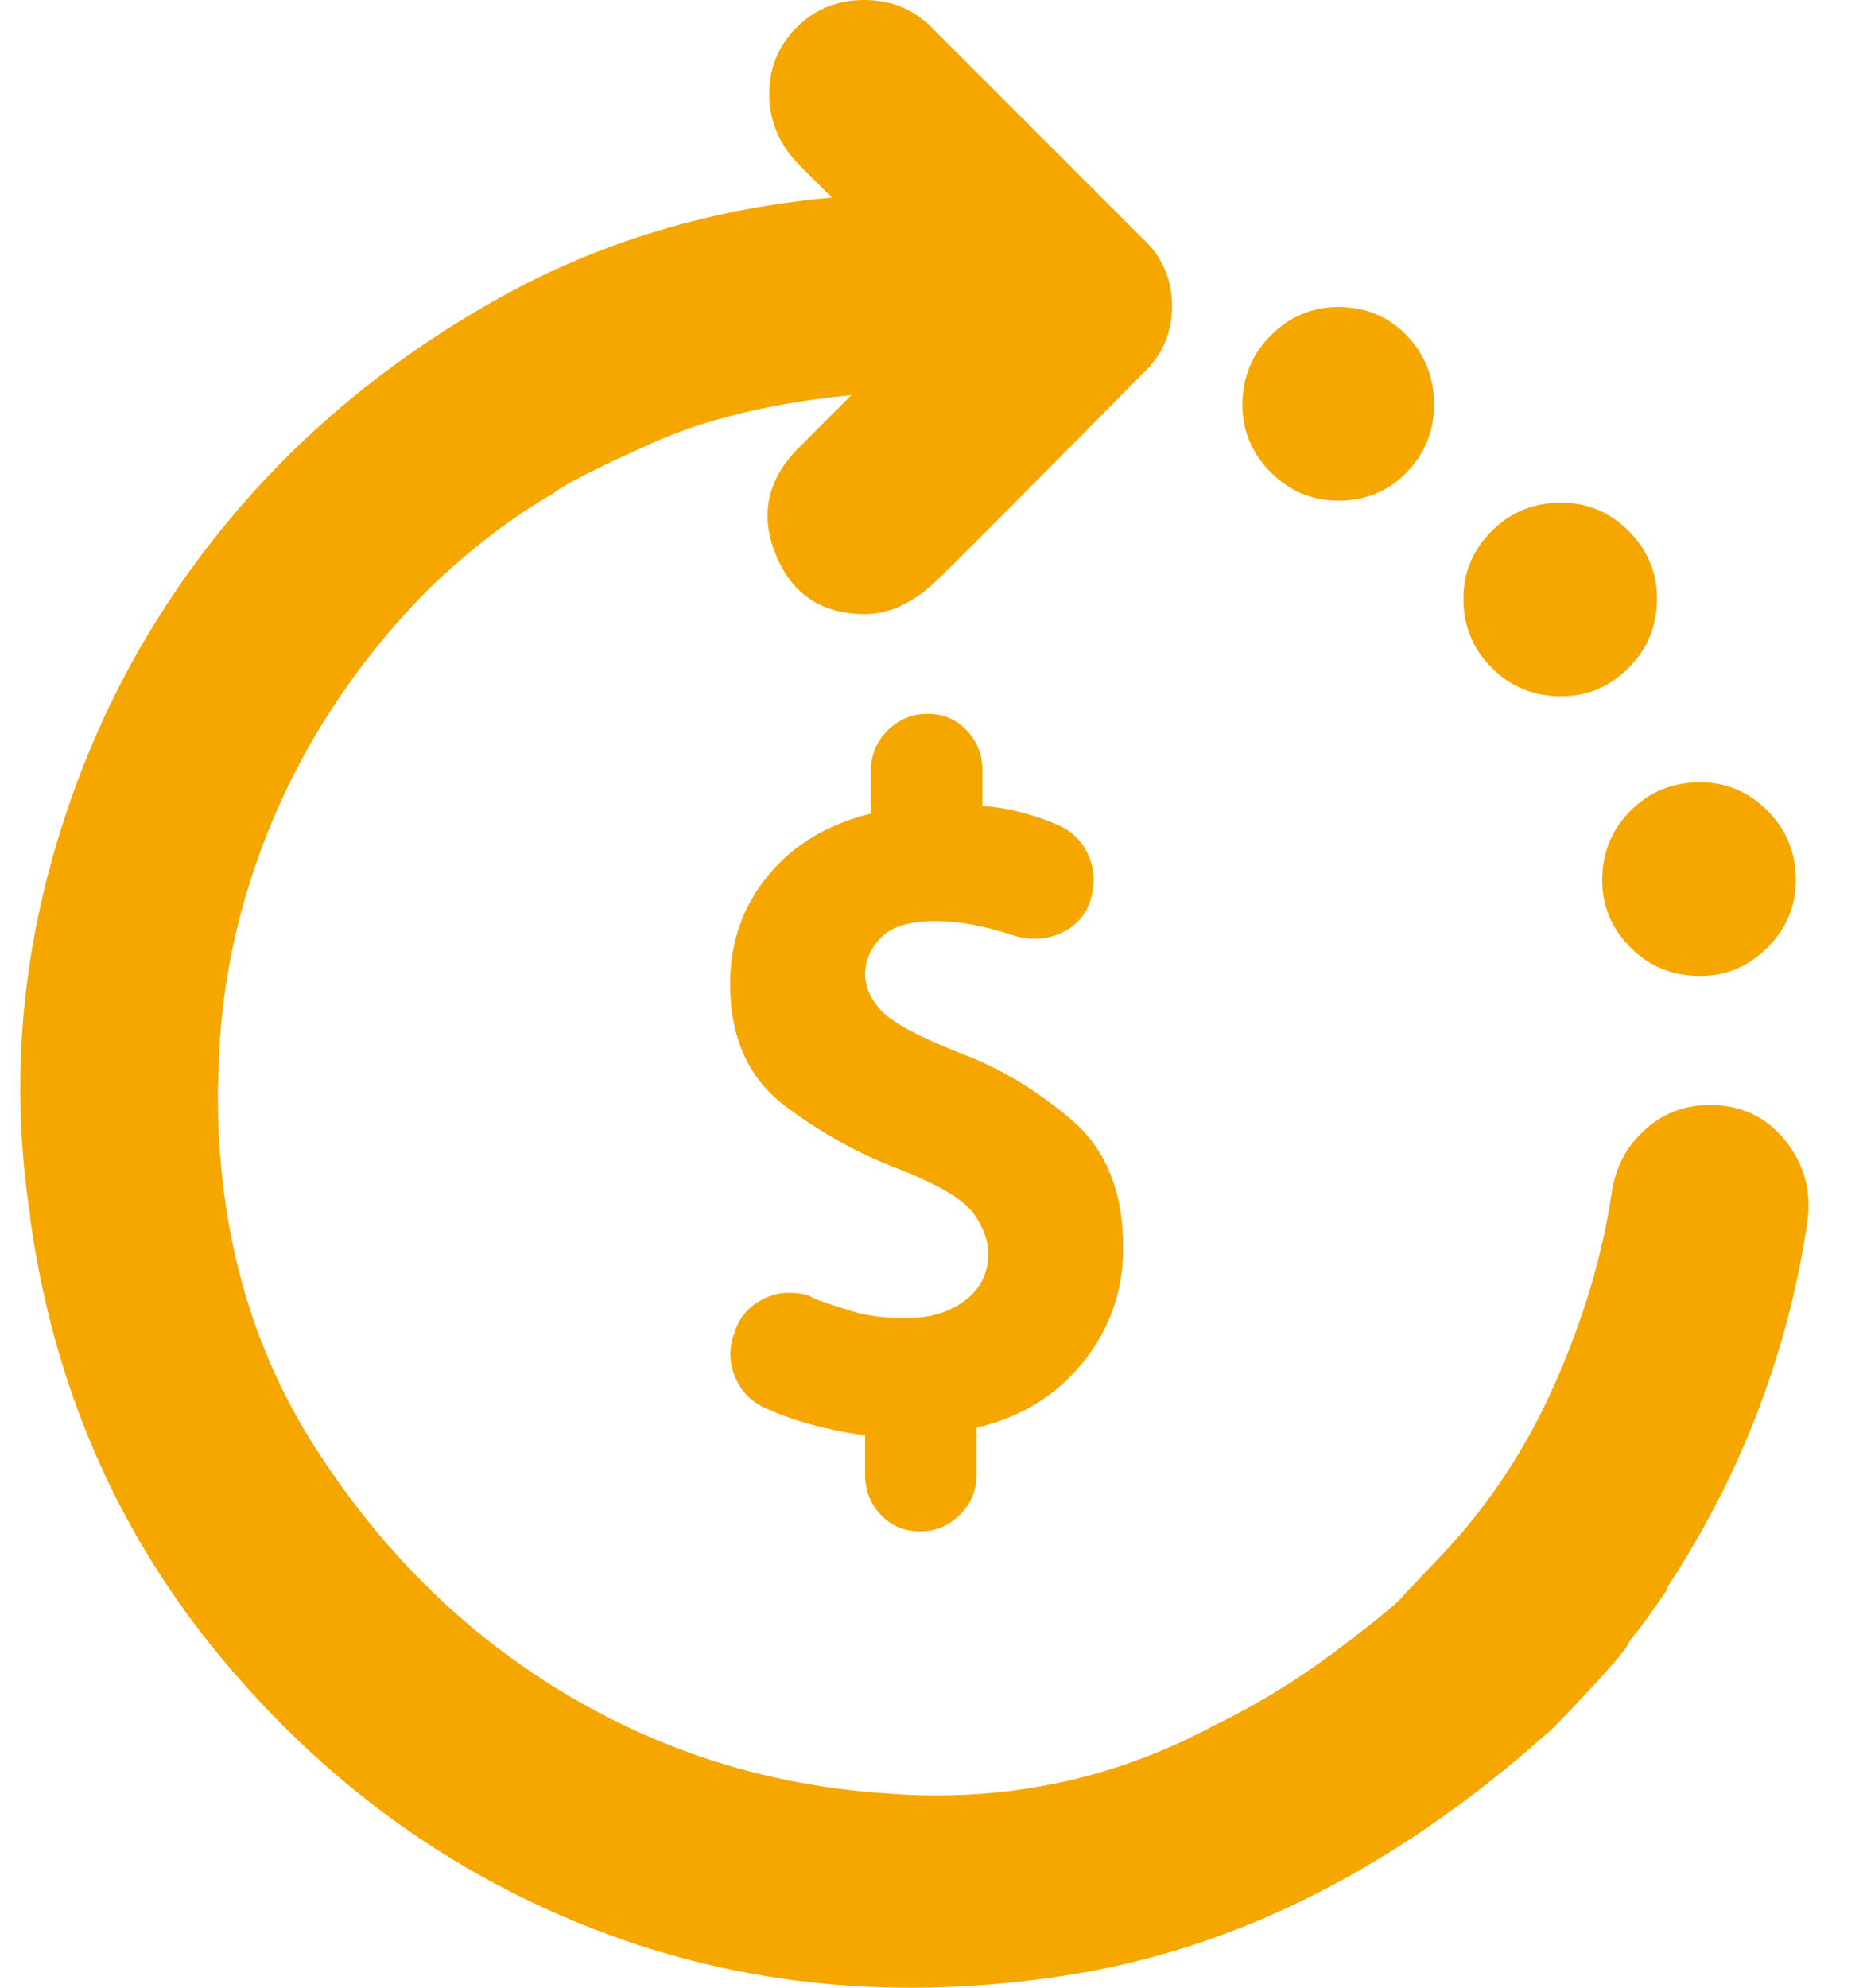 <svg width="30" height="32" viewBox="0 0 30 32" fill="none" xmlns="http://www.w3.org/2000/svg">
<path d="M27.532 17.789C28.036 17.789 28.44 17.978 28.744 18.356C29.049 18.734 29.169 19.164 29.106 19.647C28.959 20.675 28.697 21.688 28.319 22.685C27.942 23.682 27.448 24.642 26.84 25.566V25.598C26.756 25.723 26.661 25.86 26.556 26.007C26.451 26.154 26.346 26.29 26.241 26.416C26.241 26.479 26.026 26.741 25.596 27.203C25.166 27.665 24.929 27.906 24.887 27.927C22.453 30.089 19.881 31.38 17.174 31.8C14.487 32.22 11.968 31.979 9.617 31.076C7.266 30.173 5.251 28.715 3.572 26.7C1.893 24.684 0.864 22.323 0.486 19.615V19.584C0.192 17.653 0.308 15.743 0.833 13.854C1.357 11.964 2.208 10.264 3.383 8.753C4.558 7.242 6.007 5.982 7.728 4.975C9.428 3.967 11.317 3.369 13.395 3.18L12.829 2.613C12.535 2.298 12.388 1.931 12.388 1.511C12.388 1.091 12.535 0.735 12.829 0.441C13.122 0.147 13.485 1.90735e-06 13.915 1.90735e-06C14.345 1.90735e-06 14.707 0.147 15.001 0.441L18.401 3.841C18.716 4.135 18.874 4.497 18.874 4.927C18.874 5.358 18.716 5.72 18.401 6.014C16.596 7.84 15.5 8.942 15.111 9.32C14.723 9.697 14.329 9.886 13.931 9.886C13.238 9.886 12.76 9.572 12.498 8.942C12.236 8.312 12.346 7.745 12.829 7.242L13.71 6.36C12.43 6.486 11.349 6.748 10.467 7.147C9.586 7.546 9.071 7.808 8.924 7.934C8.232 8.333 7.56 8.847 6.909 9.477C6.28 10.107 5.723 10.805 5.241 11.571C4.758 12.337 4.37 13.161 4.076 14.042C3.782 14.924 3.603 15.827 3.54 16.75C3.54 16.75 3.535 16.876 3.525 17.128C3.514 17.38 3.509 17.506 3.509 17.506C3.488 19.689 4.002 21.609 5.052 23.268C6.122 24.947 7.455 26.269 9.05 27.235C10.646 28.2 12.388 28.746 14.277 28.872C16.166 29.019 17.929 28.652 19.566 27.77C20.259 27.434 20.931 27.02 21.581 26.526C22.232 26.033 22.578 25.744 22.62 25.66C22.642 25.64 22.741 25.535 22.92 25.346C23.098 25.157 23.198 25.052 23.219 25.031C23.974 24.233 24.583 23.31 25.045 22.26C25.507 21.211 25.811 20.182 25.958 19.174C26.021 18.776 26.199 18.445 26.493 18.183C26.787 17.92 27.133 17.789 27.532 17.789ZM25.8 14.168C25.8 14.588 25.953 14.95 26.257 15.255C26.561 15.559 26.934 15.711 27.375 15.711C27.795 15.711 28.157 15.559 28.461 15.255C28.765 14.95 28.918 14.588 28.918 14.168C28.918 13.728 28.765 13.355 28.461 13.051C28.157 12.746 27.795 12.594 27.375 12.594C26.934 12.594 26.561 12.746 26.257 13.051C25.953 13.355 25.8 13.728 25.8 14.168ZM23.565 9.634C23.565 10.075 23.717 10.448 24.022 10.752C24.326 11.057 24.698 11.209 25.139 11.209C25.559 11.209 25.921 11.057 26.226 10.752C26.53 10.448 26.682 10.075 26.682 9.634C26.682 9.215 26.53 8.853 26.226 8.548C25.921 8.244 25.559 8.092 25.139 8.092C24.698 8.092 24.326 8.244 24.022 8.548C23.717 8.853 23.565 9.215 23.565 9.634ZM20.007 6.517C20.007 6.937 20.159 7.299 20.464 7.604C20.768 7.908 21.13 8.06 21.55 8.06C21.991 8.06 22.358 7.908 22.652 7.604C22.946 7.299 23.093 6.937 23.093 6.517C23.093 6.077 22.946 5.704 22.652 5.4C22.358 5.095 21.991 4.943 21.55 4.943C21.13 4.943 20.768 5.095 20.464 5.4C20.159 5.704 20.007 6.077 20.007 6.517ZM20.007 6.517C20.007 6.937 20.159 7.299 20.464 7.604C20.768 7.908 21.13 8.06 21.55 8.06C21.991 8.06 22.358 7.908 22.652 7.604C22.946 7.299 23.093 6.937 23.093 6.517C23.093 6.077 22.946 5.704 22.652 5.4C22.358 5.095 21.991 4.943 21.55 4.943C21.13 4.943 20.768 5.095 20.464 5.4C20.159 5.704 20.007 6.077 20.007 6.517ZM14.812 24.653C14.56 24.653 14.35 24.564 14.182 24.385C14.014 24.207 13.931 23.992 13.931 23.74V23.11C13.637 23.068 13.353 23.011 13.081 22.937C12.808 22.863 12.556 22.774 12.325 22.669C12.094 22.564 11.931 22.396 11.837 22.166C11.742 21.935 11.737 21.704 11.821 21.473C11.884 21.263 11.999 21.1 12.167 20.985C12.335 20.869 12.514 20.812 12.703 20.812C12.766 20.812 12.834 20.817 12.907 20.828C12.981 20.838 13.049 20.864 13.112 20.906C13.28 20.969 13.485 21.037 13.726 21.111C13.967 21.184 14.256 21.221 14.592 21.221C14.97 21.221 15.284 21.127 15.536 20.938C15.788 20.749 15.914 20.497 15.914 20.182C15.914 19.972 15.835 19.757 15.678 19.537C15.521 19.316 15.127 19.08 14.497 18.828C13.826 18.576 13.201 18.23 12.624 17.789C12.047 17.348 11.758 16.698 11.758 15.837C11.758 15.165 11.963 14.583 12.372 14.09C12.781 13.596 13.332 13.266 14.025 13.098V12.405C14.025 12.153 14.114 11.938 14.293 11.76C14.471 11.581 14.686 11.492 14.938 11.492C15.19 11.492 15.4 11.581 15.568 11.76C15.736 11.938 15.82 12.153 15.82 12.405V12.972C16.051 12.993 16.266 13.03 16.465 13.082C16.665 13.135 16.859 13.203 17.048 13.287C17.279 13.392 17.441 13.56 17.536 13.79C17.63 14.021 17.635 14.263 17.551 14.515C17.488 14.704 17.373 14.851 17.205 14.956C17.037 15.06 16.859 15.113 16.67 15.113C16.607 15.113 16.544 15.108 16.481 15.097C16.418 15.087 16.355 15.071 16.292 15.05C16.103 14.987 15.904 14.934 15.694 14.893C15.484 14.851 15.274 14.829 15.064 14.829C14.644 14.829 14.35 14.919 14.182 15.097C14.014 15.276 13.931 15.47 13.931 15.68C13.931 15.89 14.02 16.089 14.198 16.278C14.377 16.467 14.812 16.698 15.505 16.971C16.113 17.201 16.696 17.553 17.252 18.025C17.808 18.498 18.087 19.185 18.087 20.088C18.087 20.78 17.872 21.394 17.441 21.93C17.011 22.465 16.439 22.816 15.725 22.984V23.74C15.725 23.992 15.636 24.207 15.458 24.385C15.279 24.564 15.064 24.653 14.812 24.653Z" fill="#F5A700"/>
</svg>
